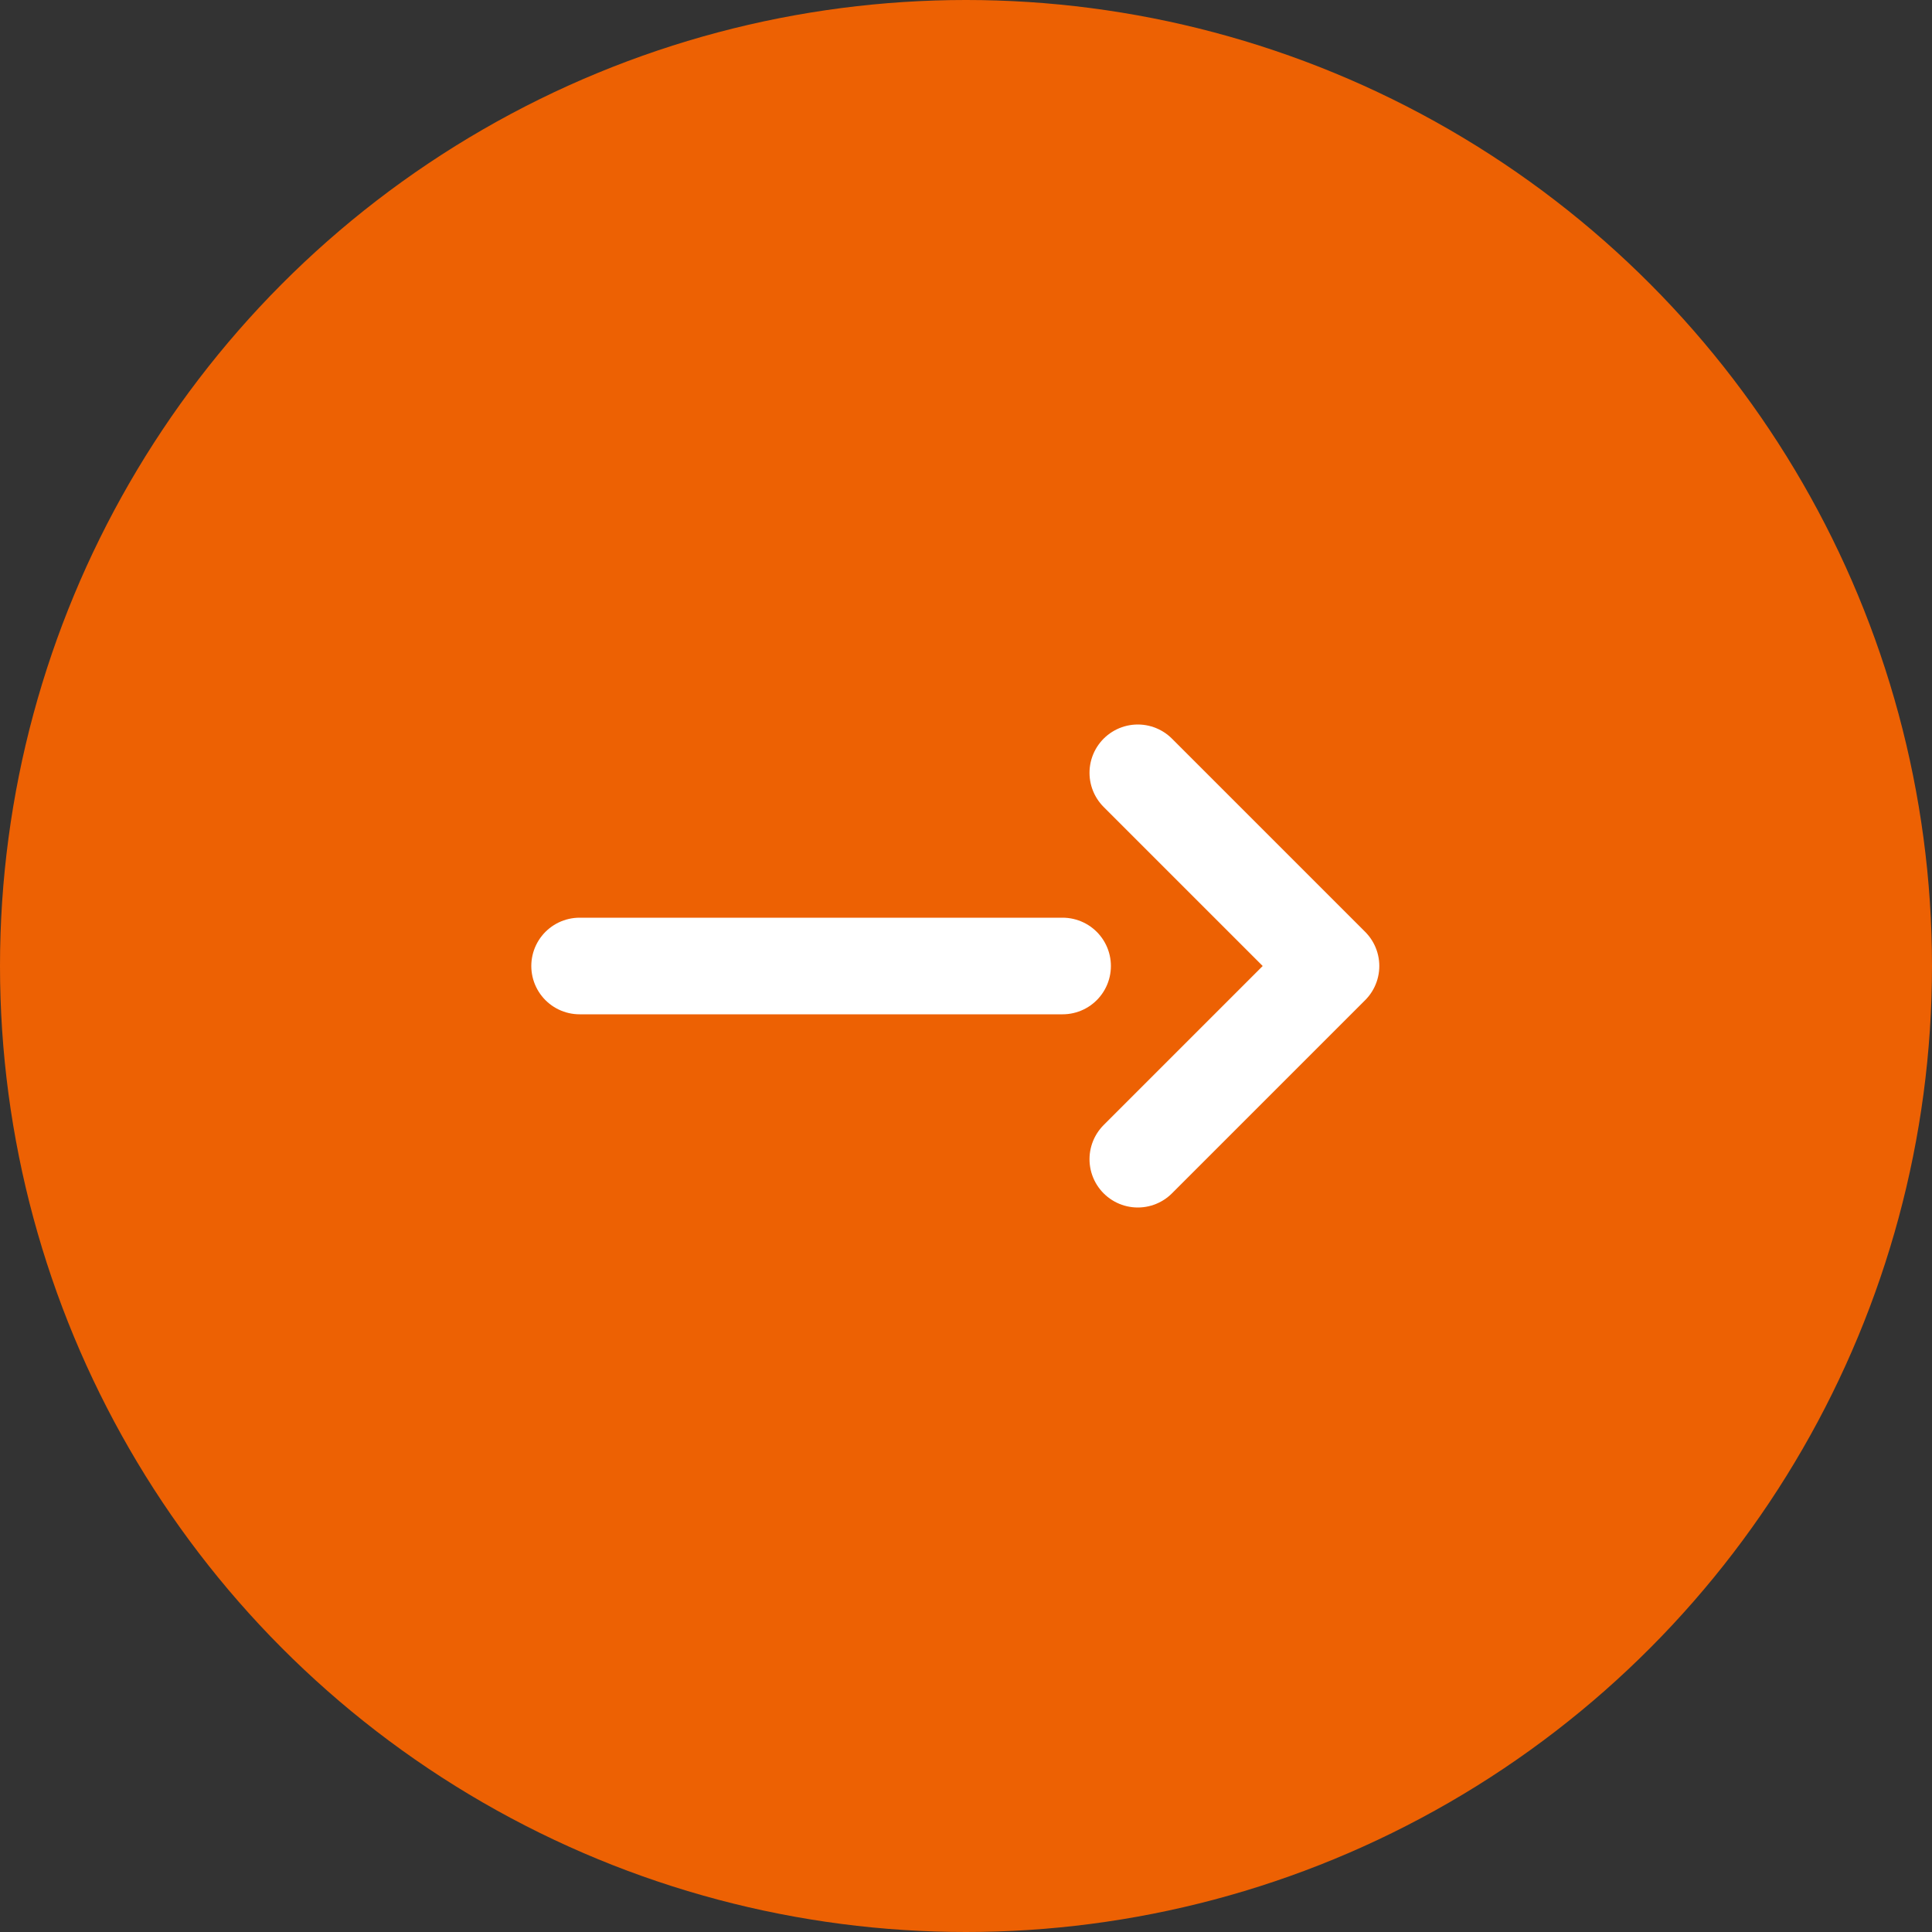 <svg xmlns="http://www.w3.org/2000/svg" width="40" height="40" viewBox="0 0 40 40"><rect x="0" y="0" width="40" height="40" fill="#333333" stroke="none"/><circle data-name="楕円形 14" cx="20" cy="20" r="20" fill="#ed6103"/><g fill="none" stroke="#fff" stroke-linecap="round" stroke-width="2"><path data-name="パス 9" d="M12 20h10"/><path data-name="パス 10" d="M23.557 16l4 4-4 4" stroke-linejoin="round"/></g></svg>
